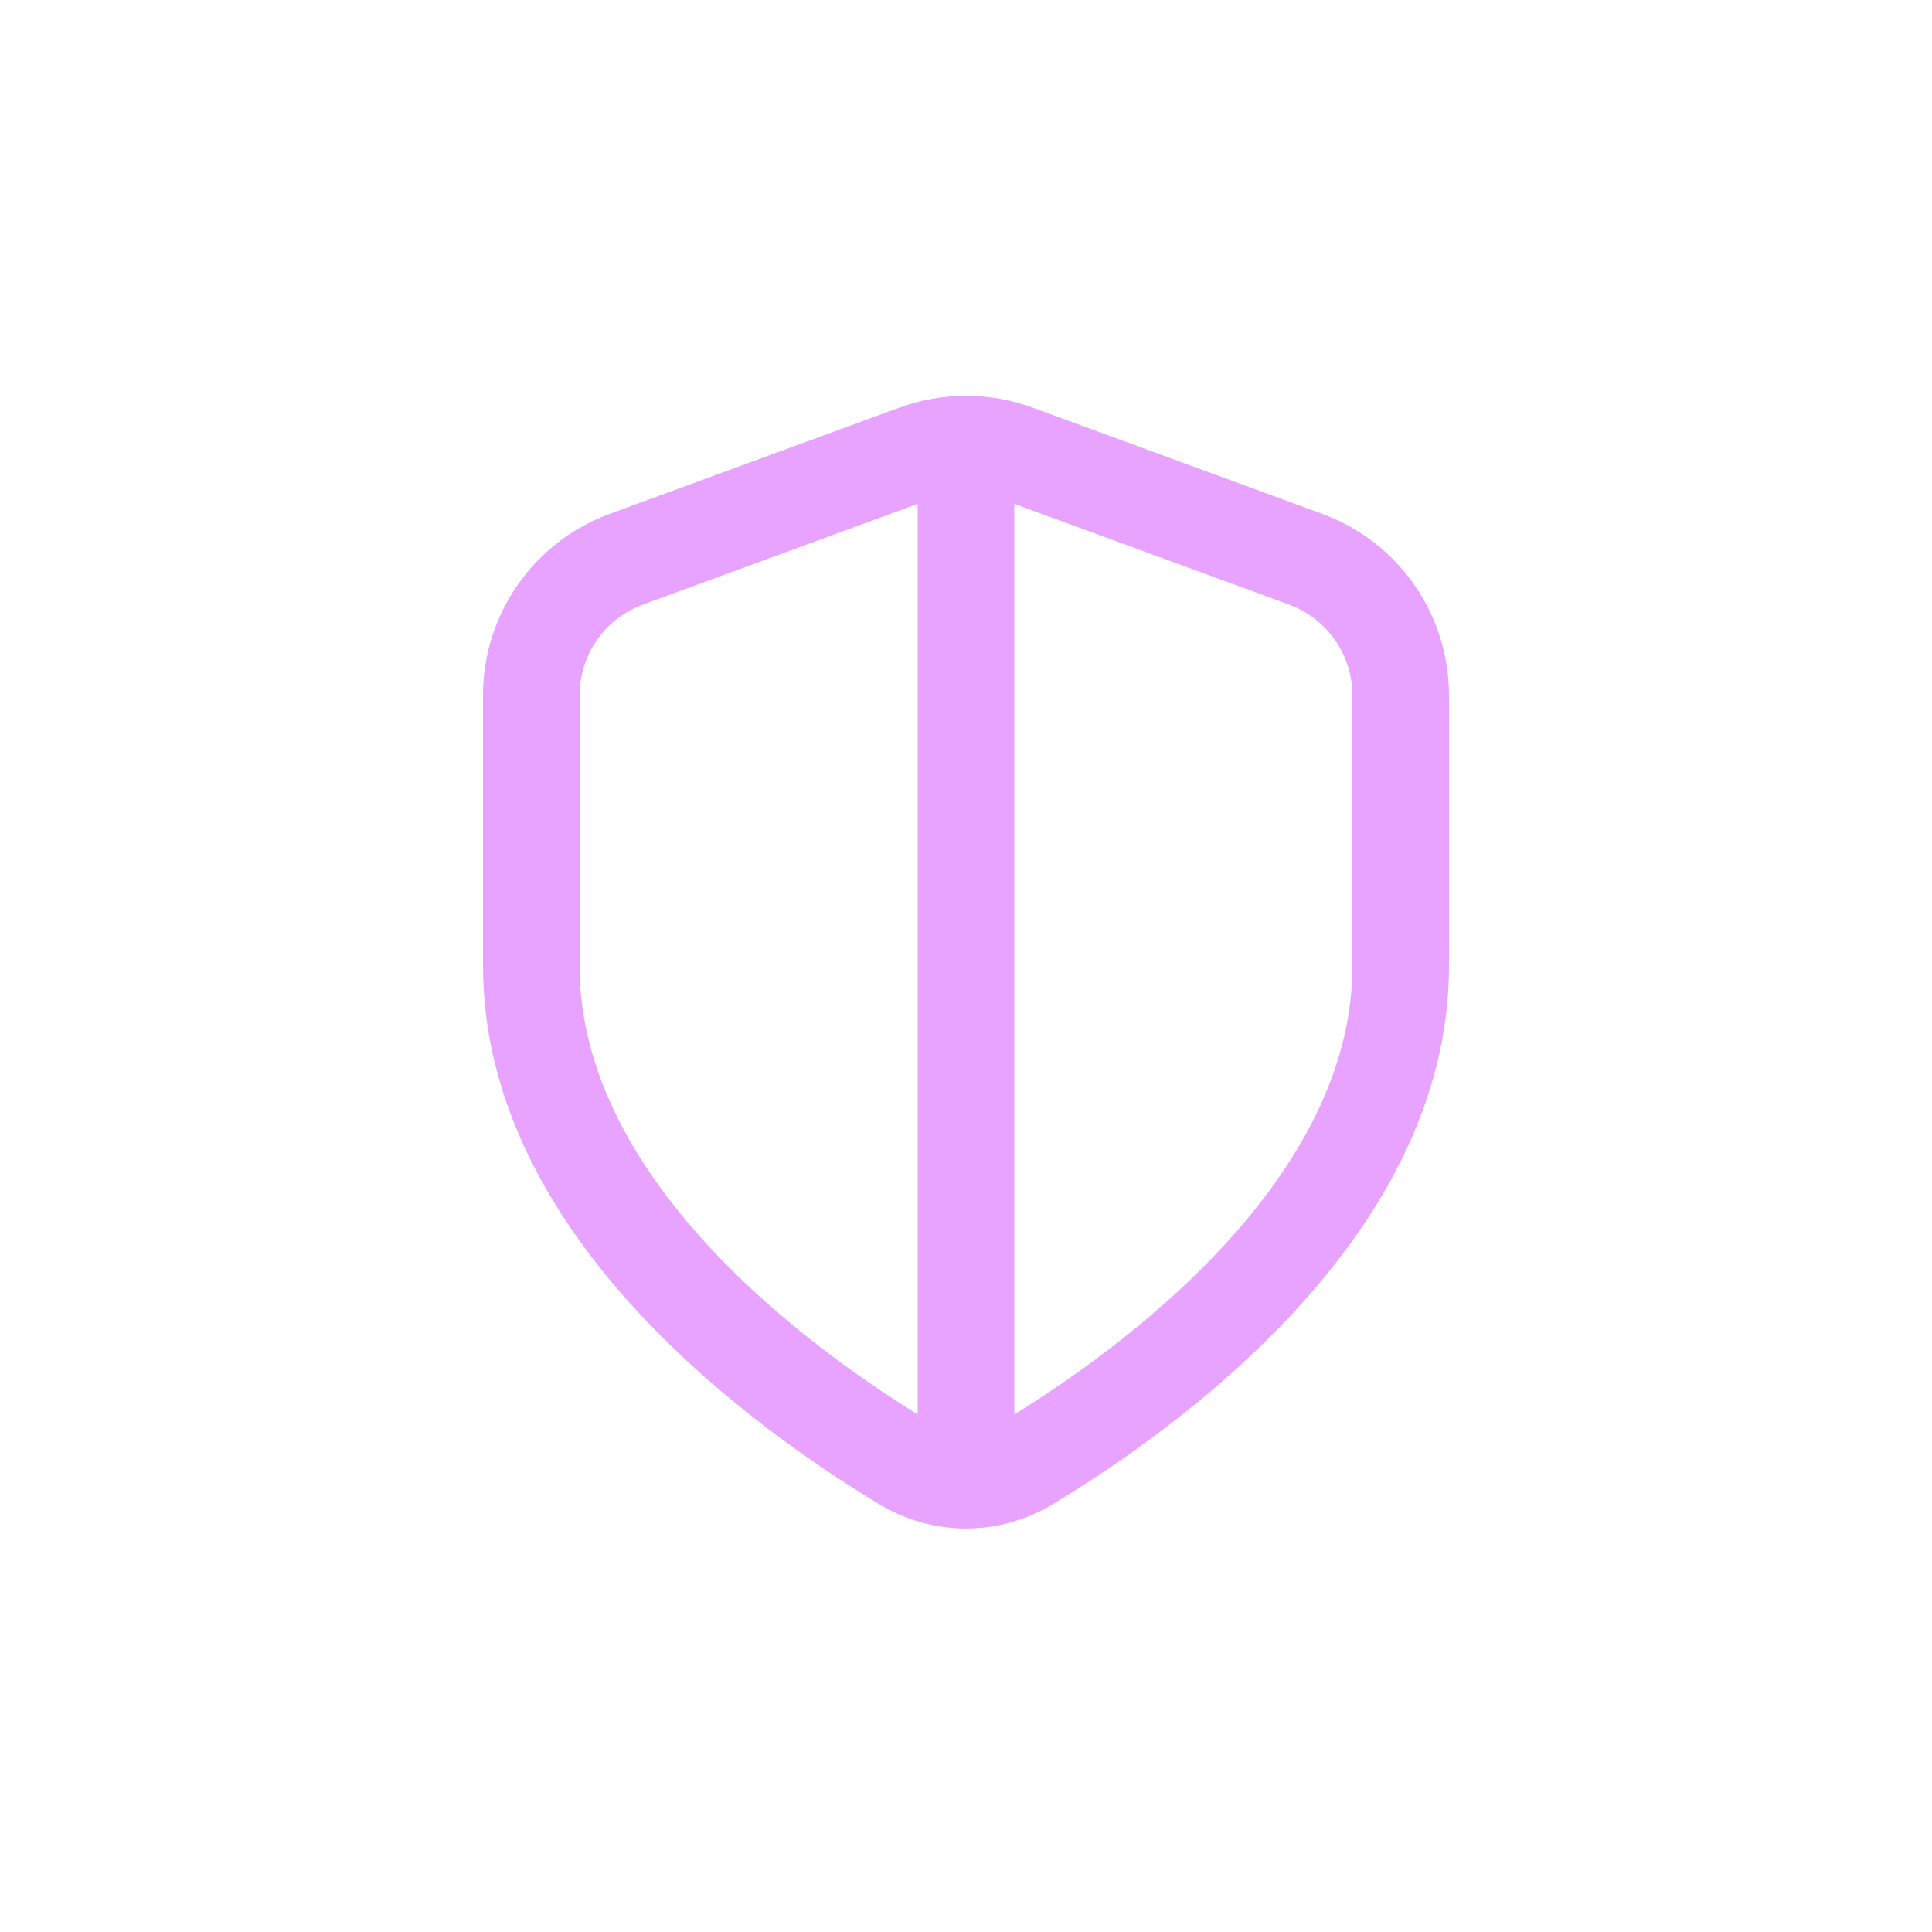<svg width="80" height="80" viewBox="0 0 80 80" fill="none" xmlns="http://www.w3.org/2000/svg">
<path d="M40 19V35.333V61" stroke="#E7A3FF" stroke-width="4" stroke-linecap="round" stroke-linejoin="round"/>
<path d="M37.446 60.576C39.032 61.531 40.968 61.531 42.554 60.576C47.521 57.582 58 50.072 58 40V28.791C58 26.273 56.429 24.024 54.066 23.157L42.066 18.757C40.732 18.268 39.268 18.268 37.934 18.757L25.934 23.157C23.571 24.024 22 26.273 22 28.791V40C22 50.072 32.479 57.582 37.446 60.576Z" stroke="#E7A3FF" stroke-width="4" stroke-linecap="round" stroke-linejoin="round"/>
</svg>
